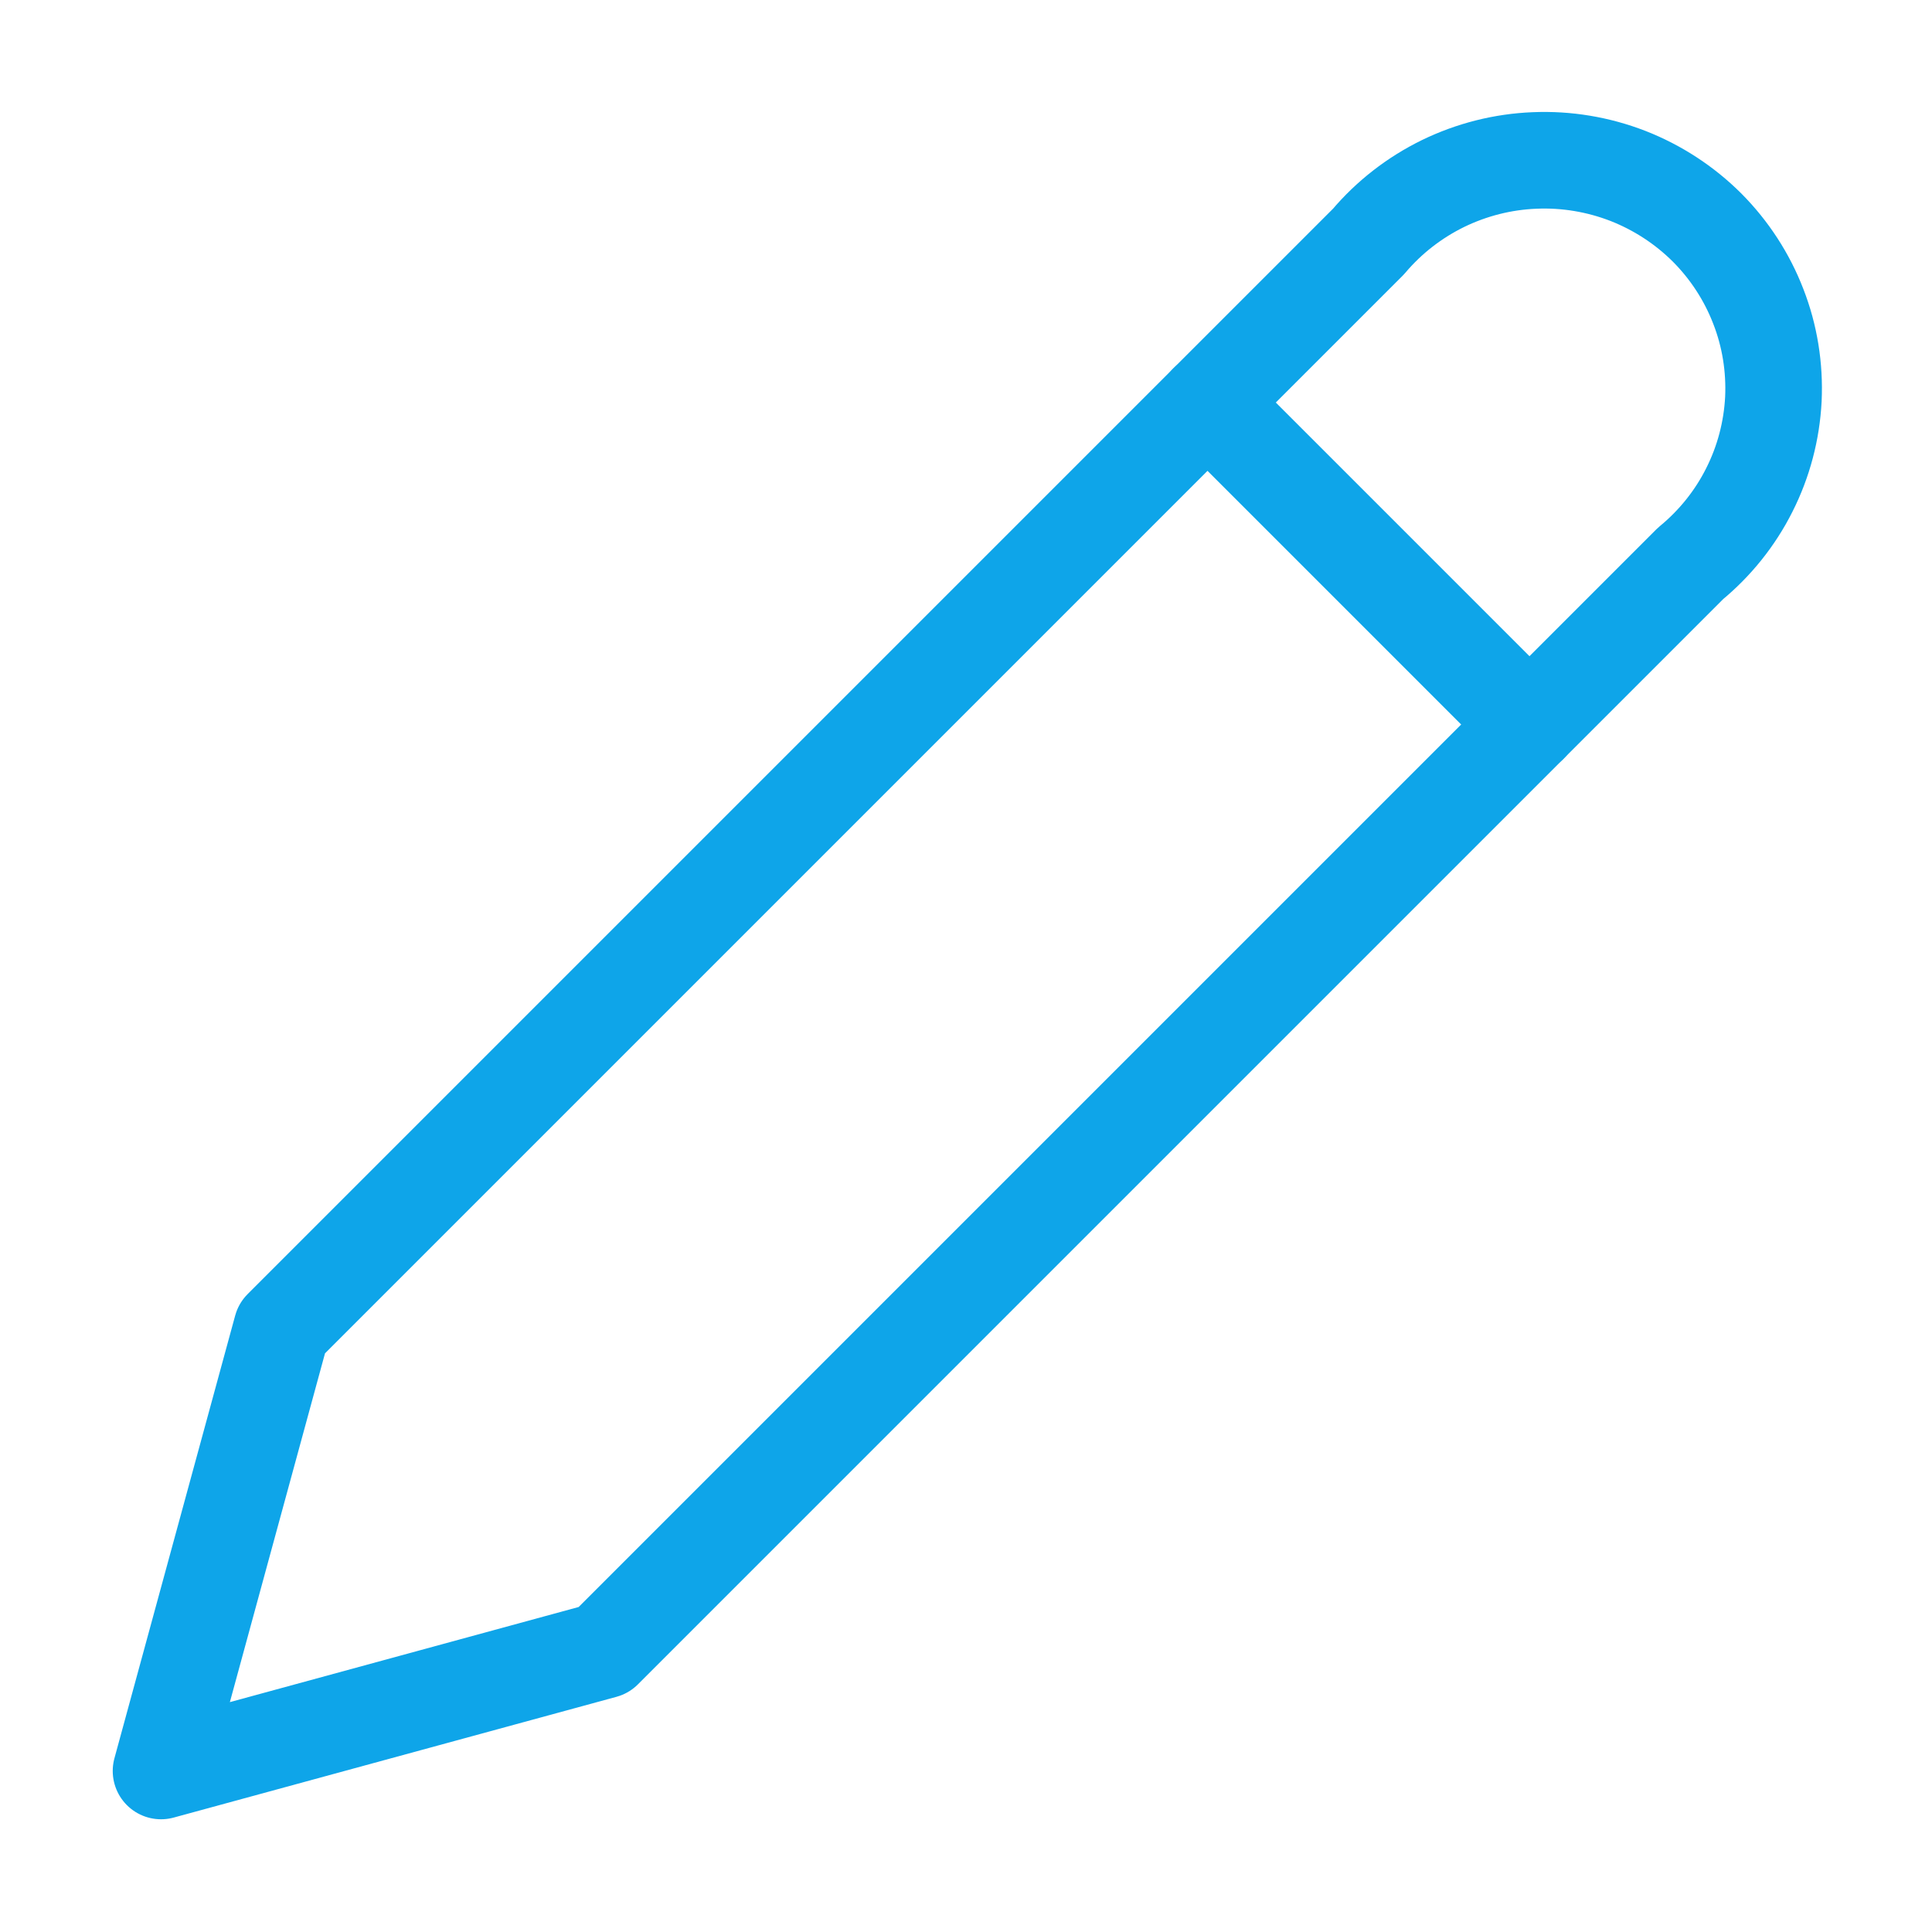 <svg width="20" height="20" viewBox="0 0 20 20" fill="none" xmlns="http://www.w3.org/2000/svg">
<path d="M14.167 2.5C14.379 2.249 14.642 2.045 14.938 1.9C15.234 1.756 15.557 1.674 15.887 1.661C16.216 1.647 16.545 1.702 16.852 1.821C17.159 1.941 17.438 2.123 17.671 2.355C17.903 2.588 18.084 2.866 18.202 3.172C18.321 3.477 18.373 3.804 18.358 4.132C18.341 4.459 18.257 4.779 18.109 5.072C17.962 5.365 17.754 5.624 17.5 5.833L6.25 17.083L1.667 18.333L2.917 13.75L14.167 2.5Z" stroke="#0EA5E9" stroke-linecap="round" stroke-linejoin="round"/>
<path d="M12.5 4.167L15.833 7.5" stroke="#0EA5E9" stroke-linecap="round" stroke-linejoin="round"/>
</svg>
